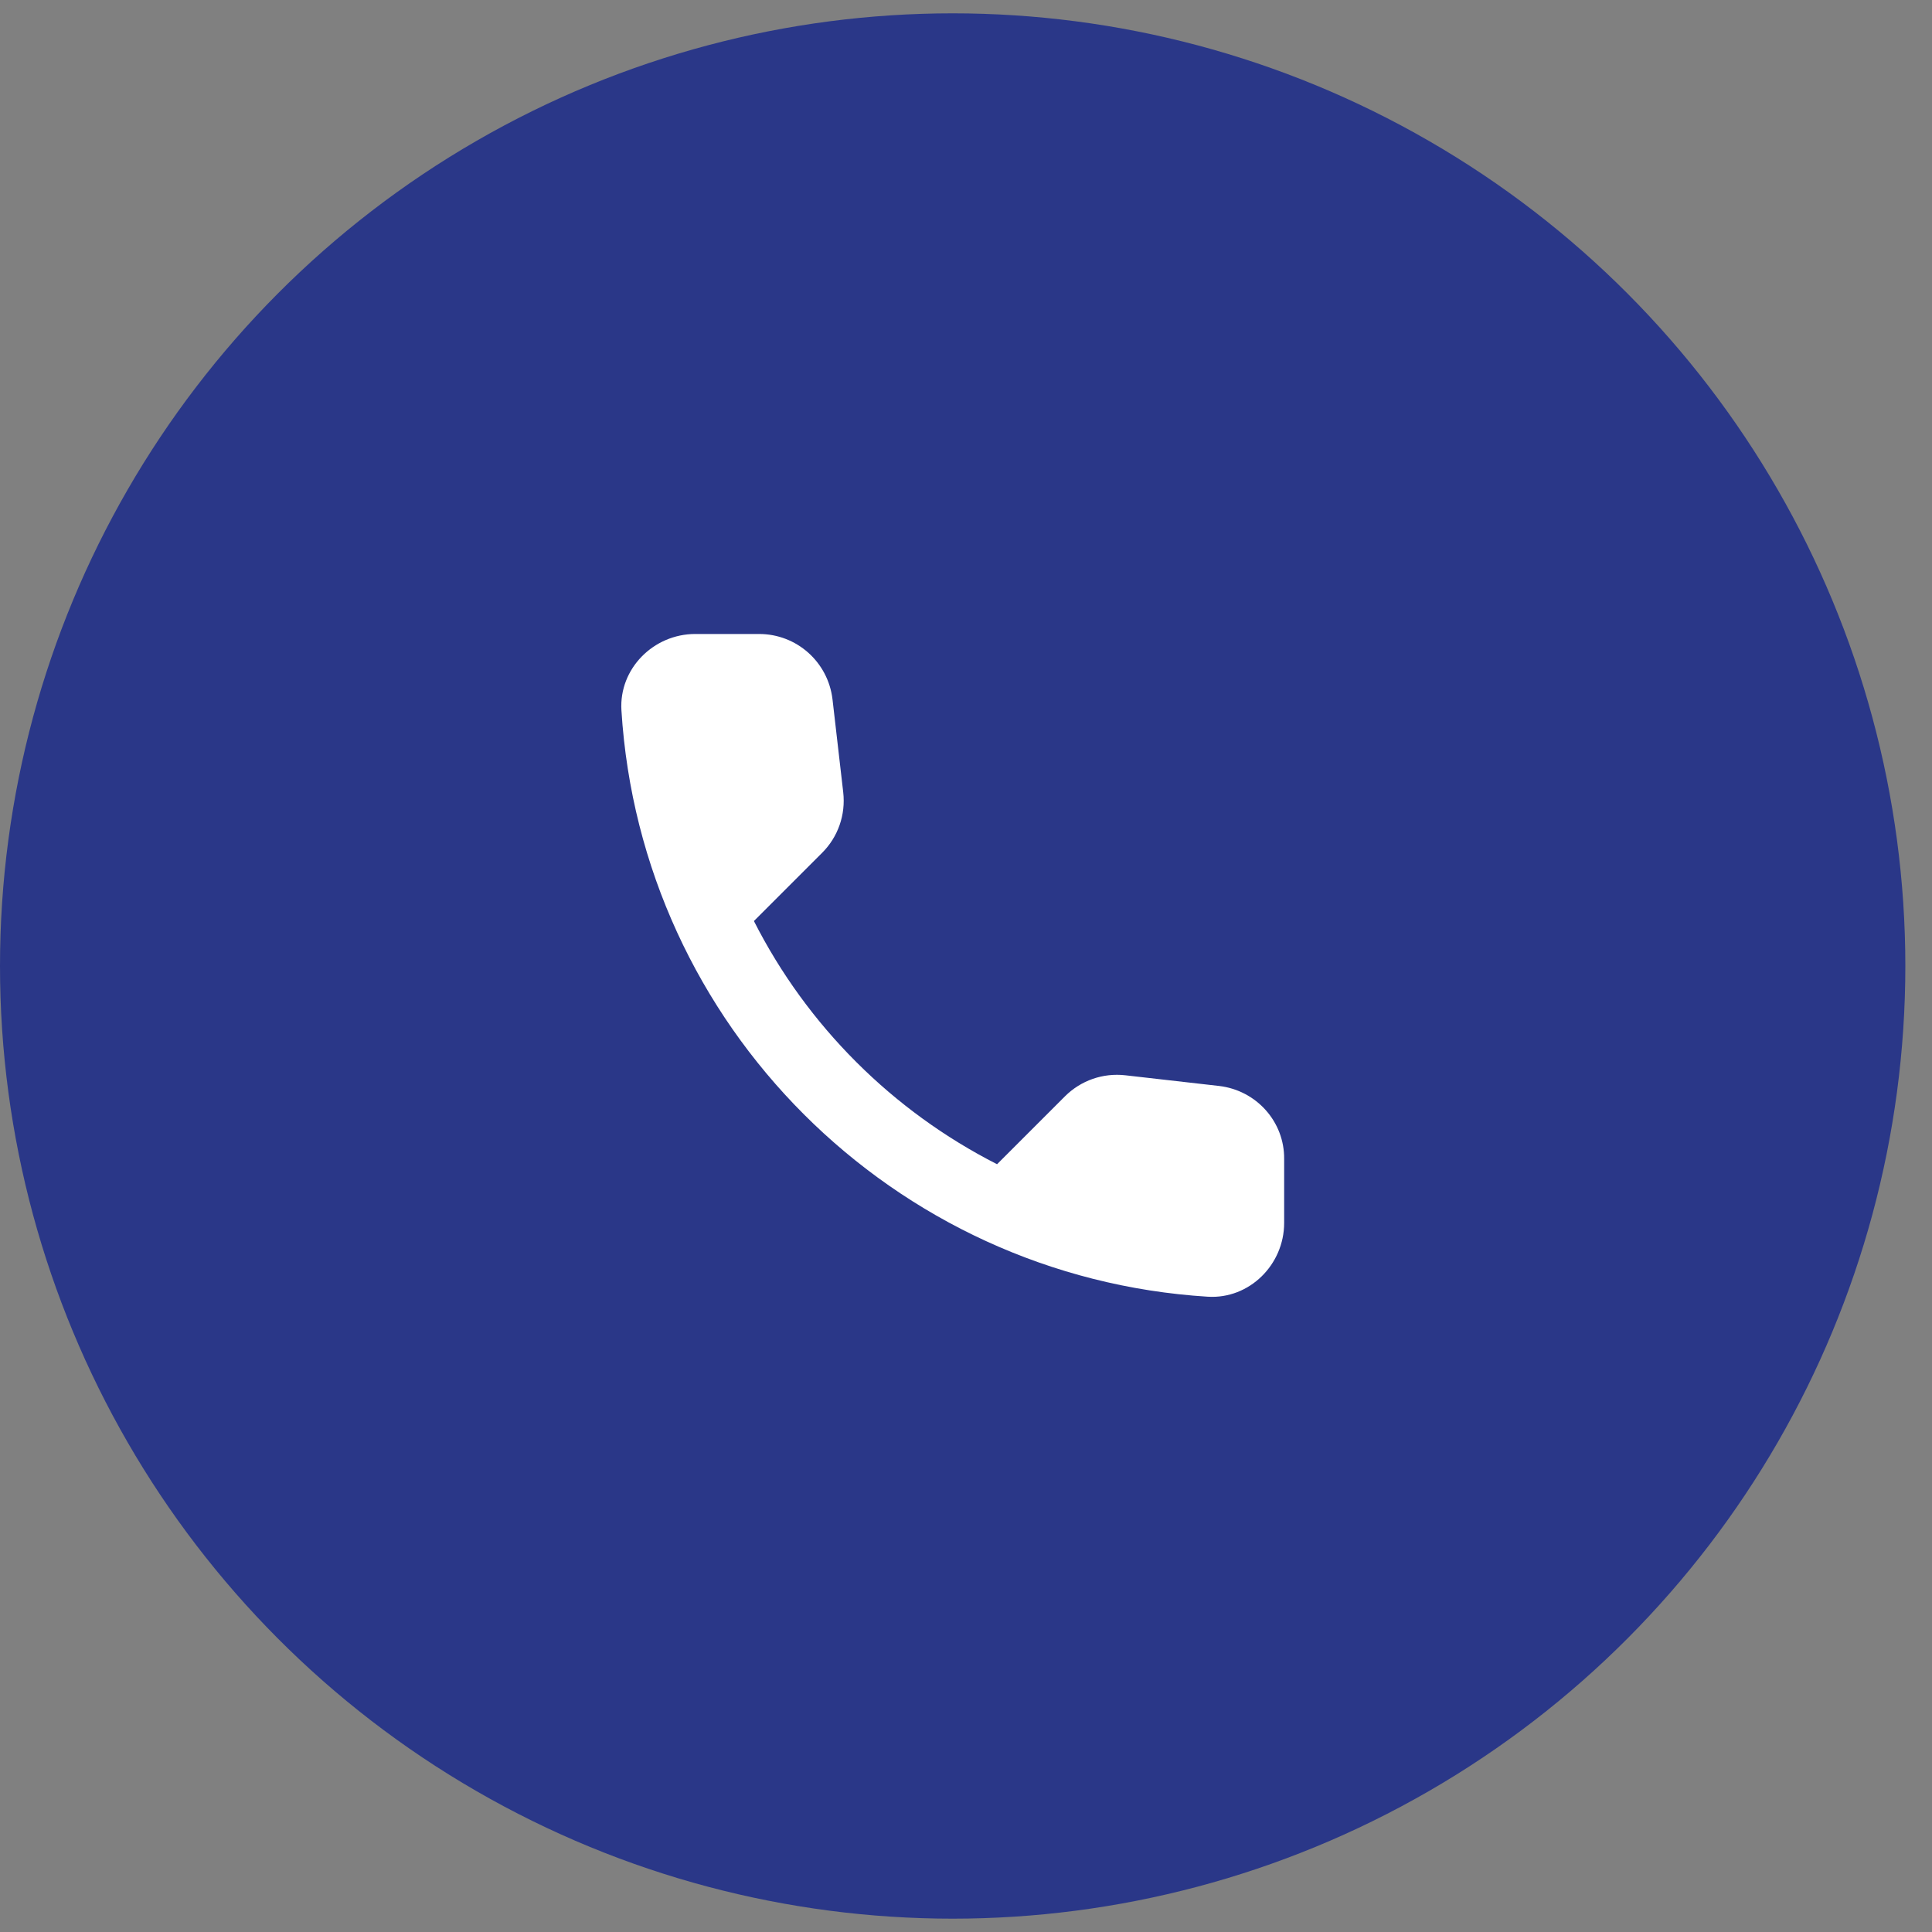 <svg width="40" height="40" viewBox="0 0 40 40" fill="none" xmlns="http://www.w3.org/2000/svg">
<rect x="0" y="0" width="40" height="40" fill="#808080" stroke="none"/>
<circle cx="19.724" cy="20" r="19.724" fill="#2A3788"/>
<path fill-rule="evenodd" clip-rule="evenodd" d="M25.243 22.484L23.302 22.263C22.836 22.209 22.378 22.37 22.049 22.698L20.643 24.104C18.481 23.004 16.709 21.239 15.609 19.069L17.022 17.656C17.351 17.327 17.511 16.869 17.458 16.403L17.236 14.478C17.144 13.706 16.495 13.126 15.716 13.126H14.394C13.531 13.126 12.813 13.844 12.866 14.707C13.271 21.231 18.489 26.442 25.006 26.847C25.869 26.9 26.587 26.182 26.587 25.319V23.997C26.595 23.225 26.014 22.576 25.243 22.484Z" fill="white"/>
</svg>
